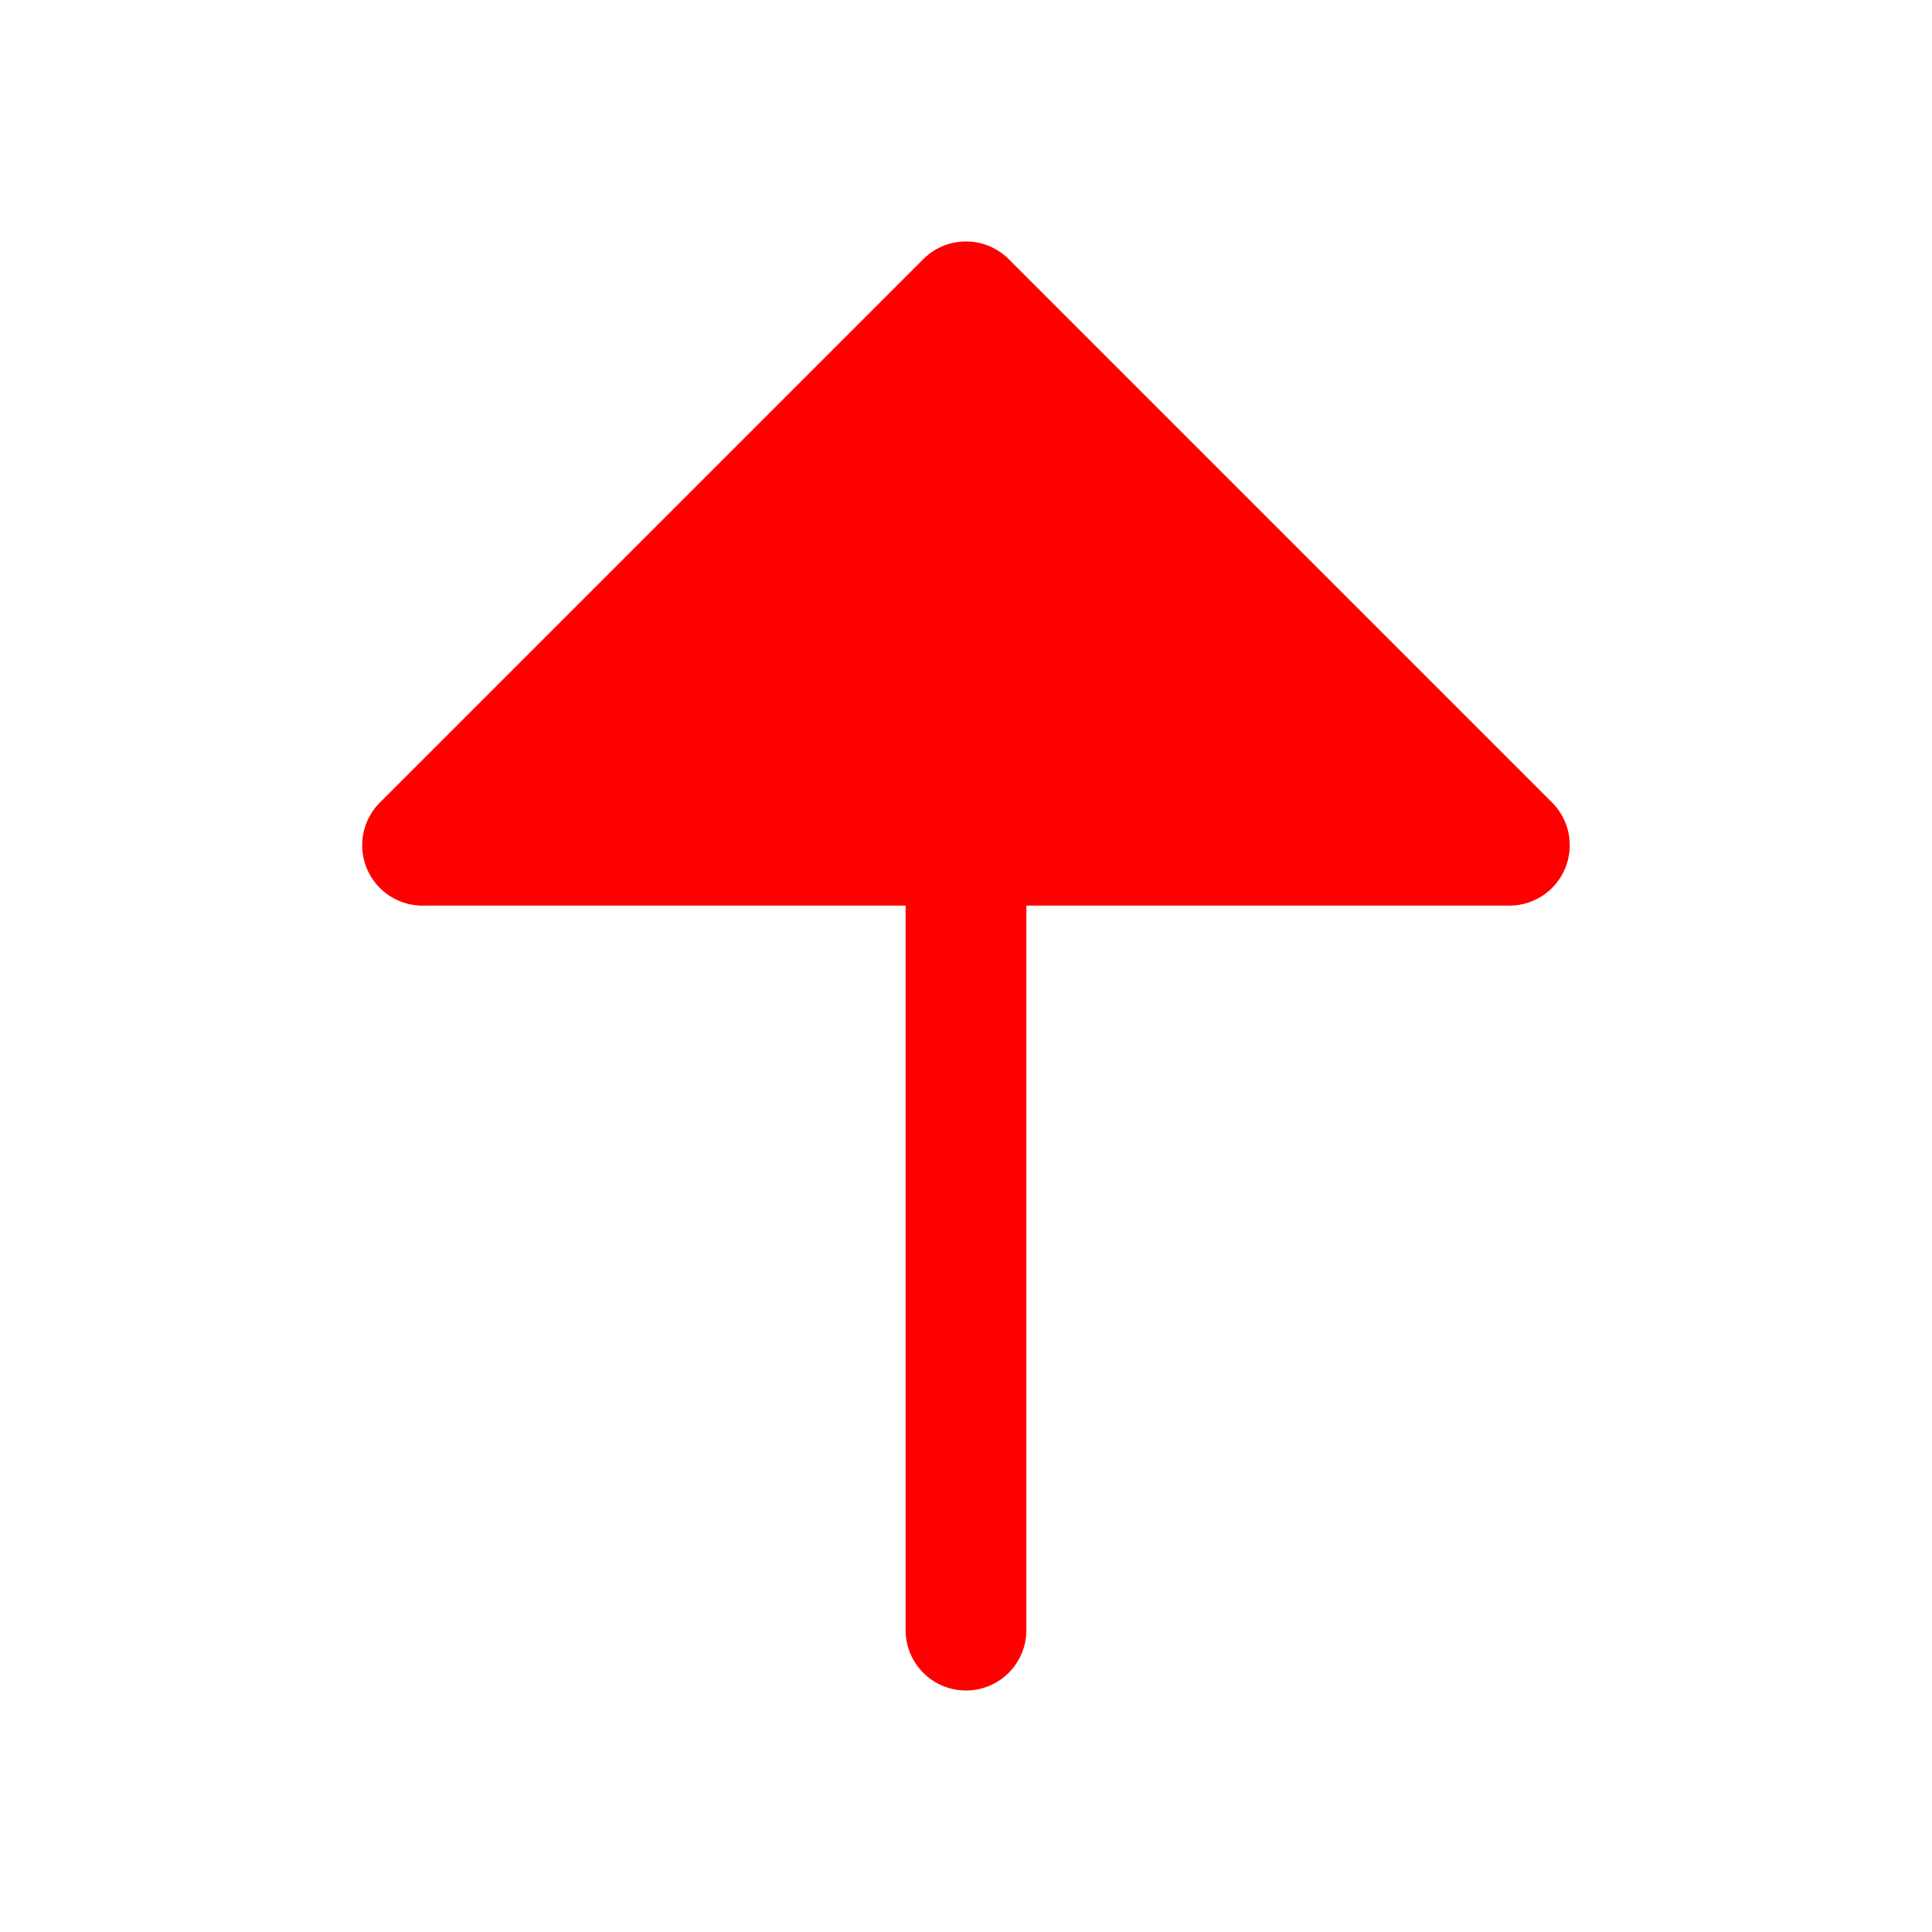<?xml version="1.0" encoding="UTF-8"?> <svg xmlns="http://www.w3.org/2000/svg" width="36" height="36" fill="#ff0000" viewBox="0 0 256 256"> <path d="M207.39,115.06A8,8,0,0,1,200,120H136v96a8,8,0,0,1-16,0V120H56a8,8,0,0,1-5.66-13.66l72-72a8,8,0,0,1,11.32,0l72,72A8,8,0,0,1,207.39,115.06Z"></path> </svg> 